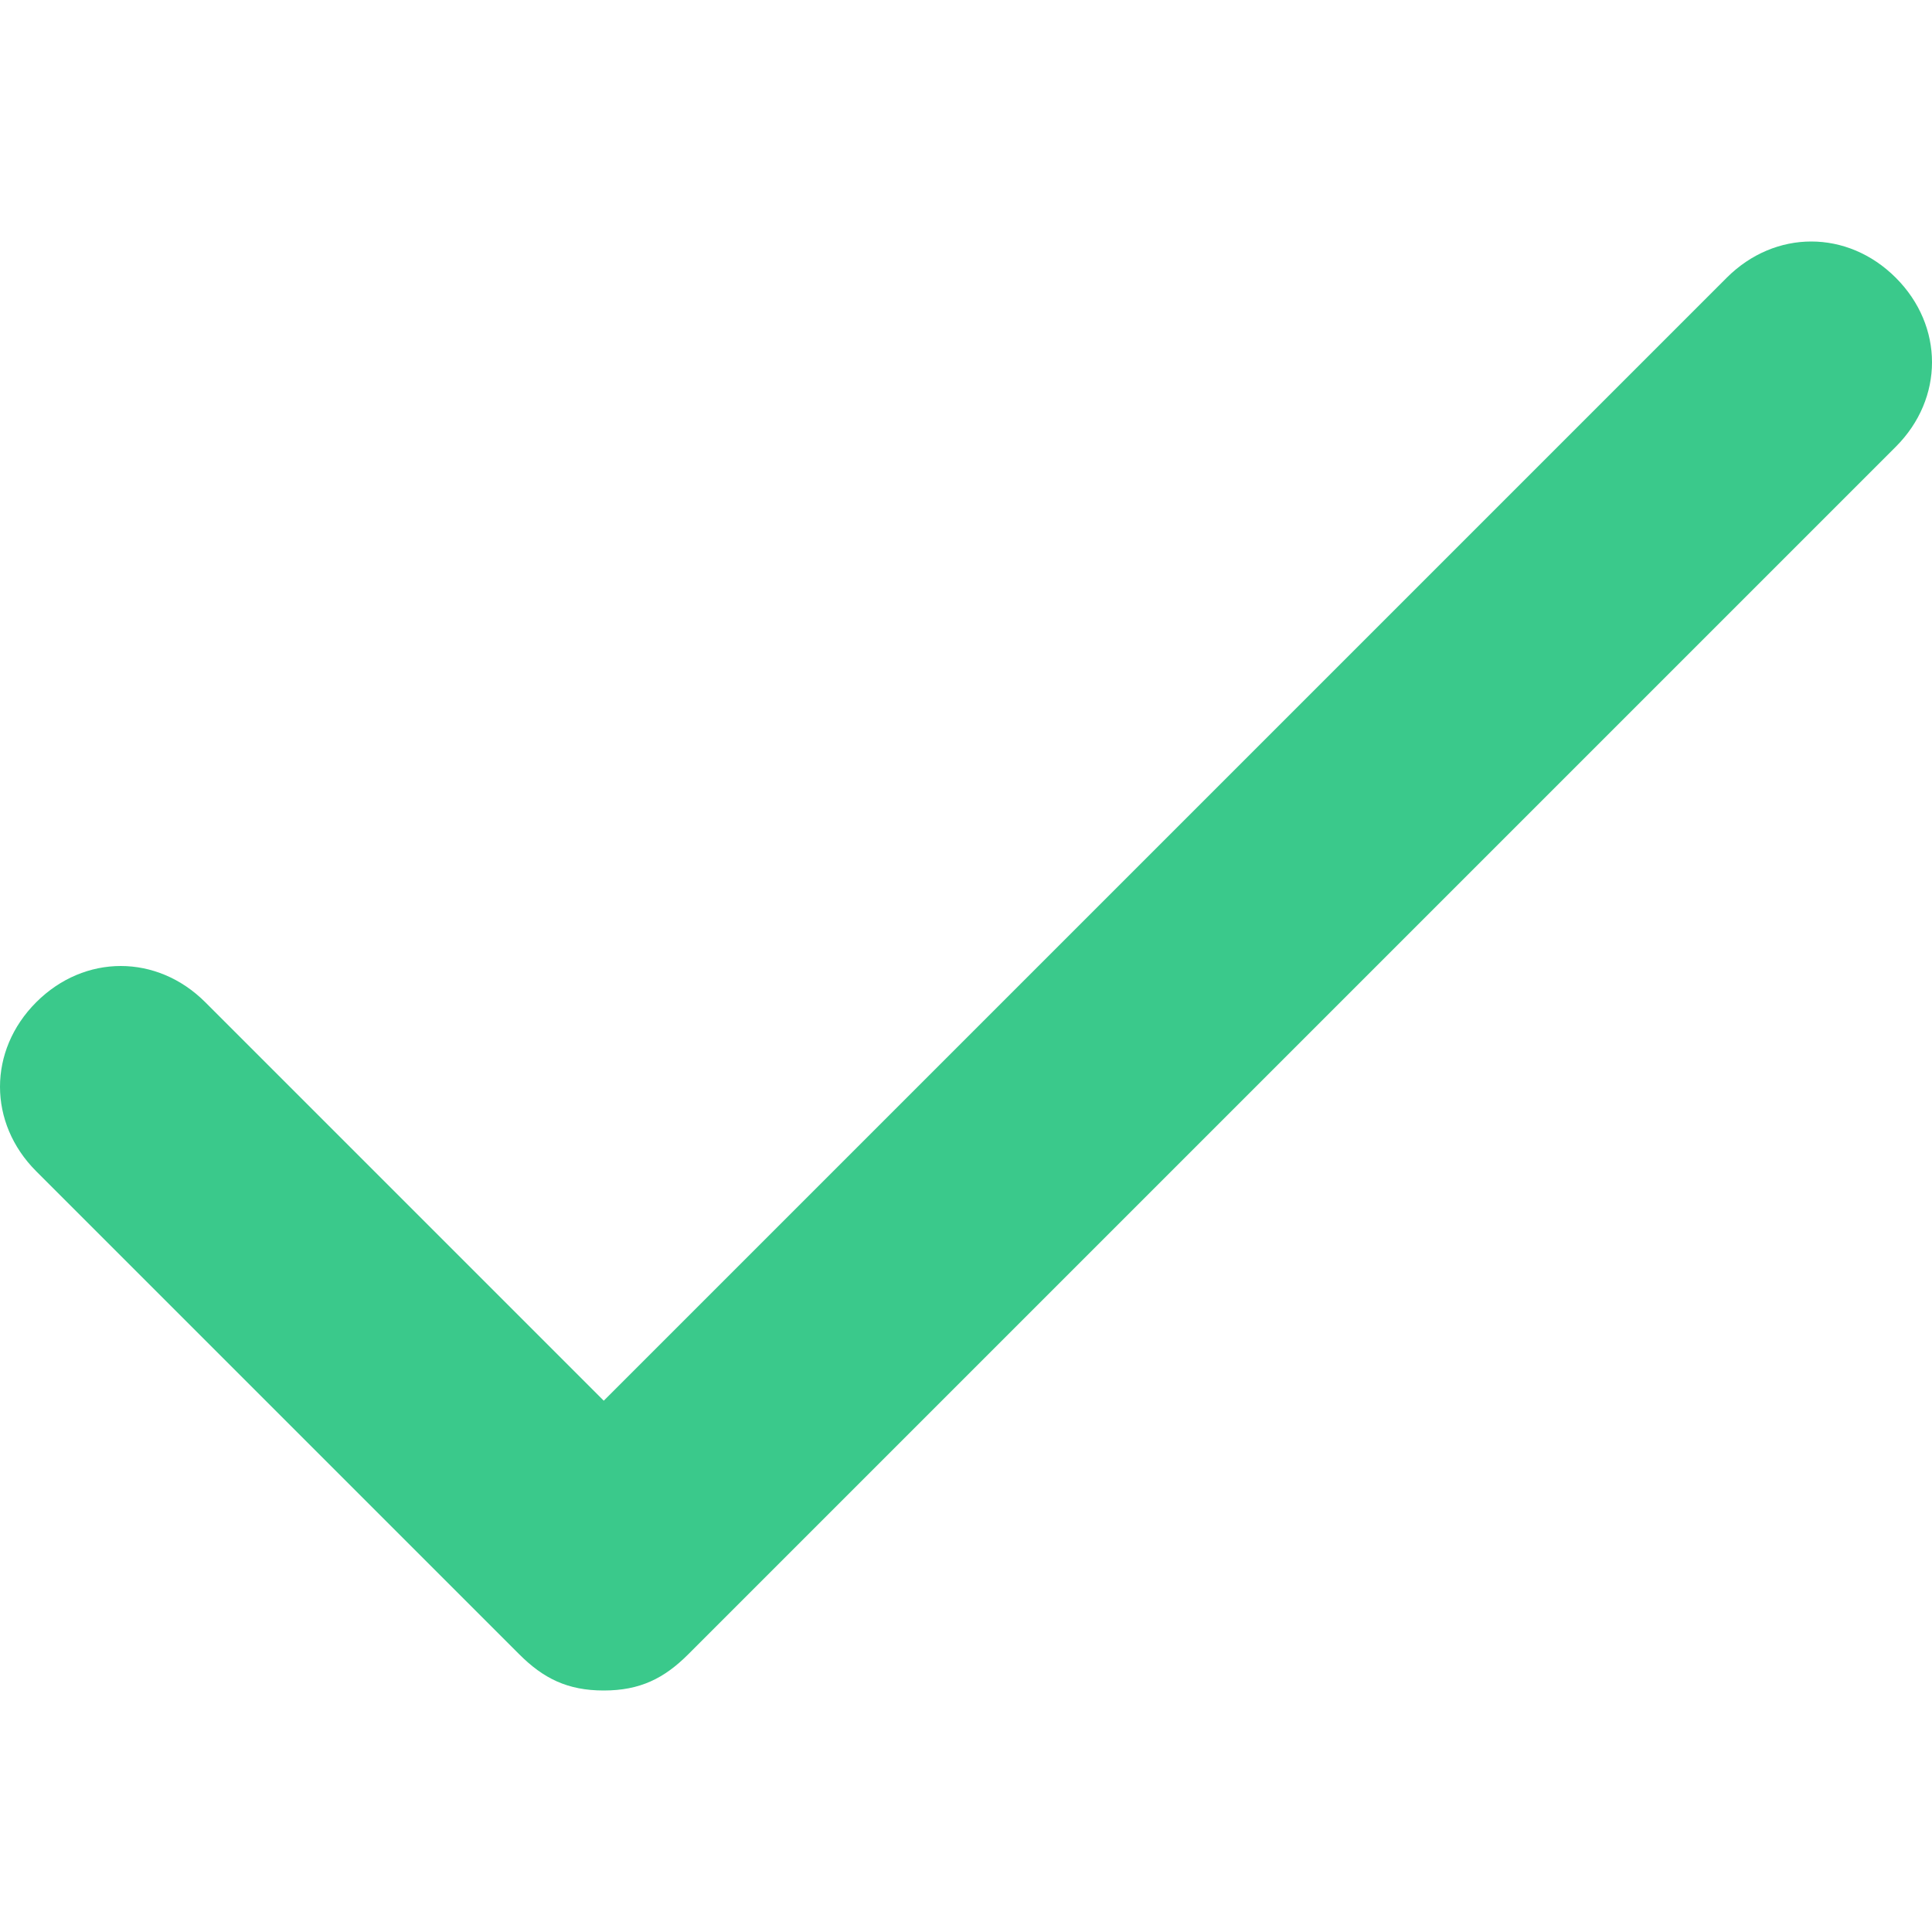 <svg width="24" height="24" viewBox="0 0 24 24" xmlns="http://www.w3.org/2000/svg">
    <path d="M21.45 3.45 7.5 17.4l-4.95-4.95c-.6-.6-1.5-.6-2.1 0-.6.6-.6 1.5 0 2.1l6 6c.3.3.6.45 1.05.45.45 0 .75-.15 1.05-.45l15-15c.6-.6.6-1.5 0-2.1-.6-.6-1.5-.6-2.1 0z" fill="#3AC98B" fill-rule="evenodd"/>
</svg>
